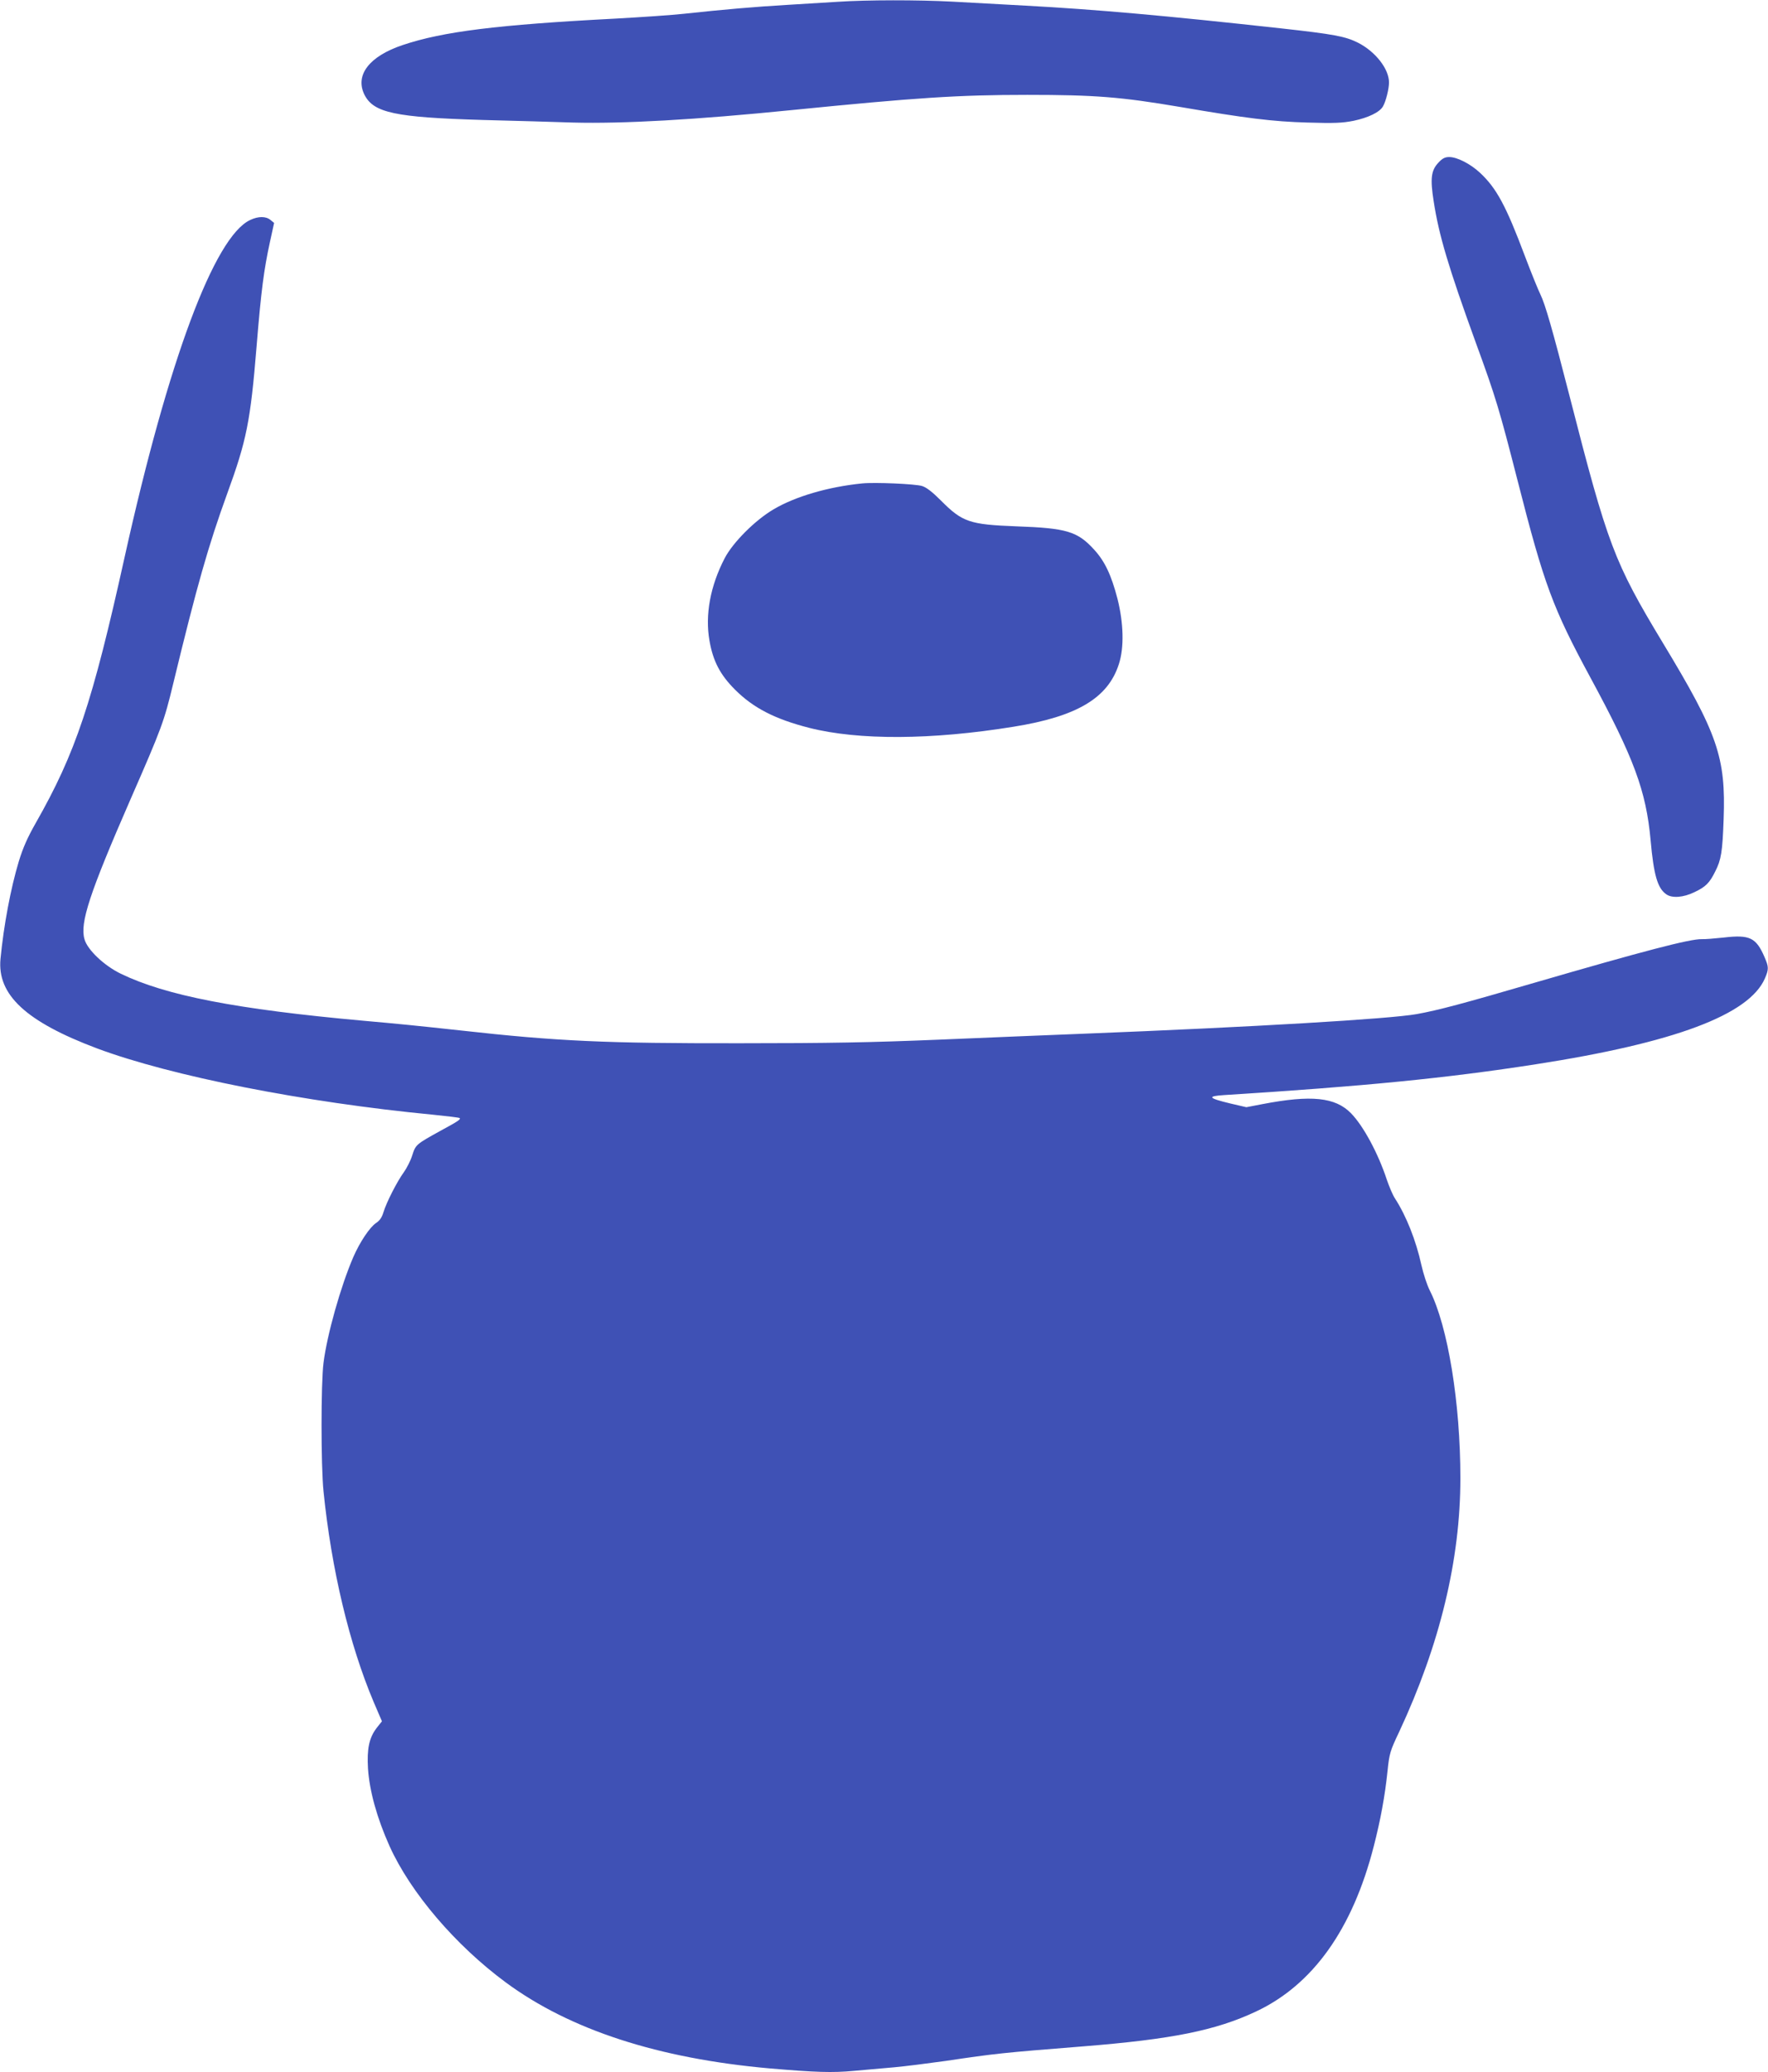 <?xml version="1.0" standalone="no"?>
<!DOCTYPE svg PUBLIC "-//W3C//DTD SVG 20010904//EN"
 "http://www.w3.org/TR/2001/REC-SVG-20010904/DTD/svg10.dtd">
<svg version="1.0" xmlns="http://www.w3.org/2000/svg"
 width="1092pt" height="1280pt" viewBox="0 0 1092 1280"
 preserveAspectRatio="xMidYMid meet">
<g transform="translate(0,1280) scale(0.1,-0.1)"
fill="#3f51b5" stroke="none">
<path d="M5175 12789 c-66 -4 -205 -13 -310 -19 -192 -11 -401 -29 -640 -55
-71 -8 -263 -21 -425 -30 -730 -38 -1065 -80 -1312 -163 -207 -69 -297 -186
-237 -307 56 -112 190 -140 729 -156 195 -5 447 -12 560 -16 306 -8 755 17
1350 77 771 77 1028 94 1455 94 421 0 579 -13 940 -74 415 -71 575 -91 791
-97 165 -5 215 -3 285 11 90 19 161 53 181 89 18 32 37 107 37 147 1 83 -83
191 -191 246 -77 39 -150 53 -478 89 -706 78 -1146 117 -1574 140 -149 8 -354
19 -456 25 -209 11 -526 11 -705 -1z"/>
<path d="M8884 11795 c-45 -48 -51 -98 -29 -238 32 -209 91 -407 260 -873 124
-339 145 -410 260 -859 162 -635 215 -779 448 -1210 269 -497 344 -699 372
-1005 19 -215 43 -297 97 -334 35 -25 105 -20 173 13 70 33 94 57 129 128 37
72 45 123 52 323 14 382 -36 528 -376 1090 -301 499 -340 603 -576 1525 -105
409 -150 566 -180 627 -13 26 -56 132 -95 235 -117 312 -176 421 -278 516 -59
55 -141 97 -190 97 -26 0 -42 -8 -67 -35z"/>
<path d="M1545 11441 c-221 -103 -506 -868 -775 -2081 -200 -904 -303 -1211
-550 -1645 -50 -88 -78 -151 -104 -236 -50 -166 -93 -395 -113 -602 -21 -222
158 -388 597 -553 458 -171 1280 -333 2072 -409 89 -9 164 -18 167 -21 8 -8
-10 -20 -119 -79 -150 -83 -153 -85 -174 -152 -10 -32 -34 -79 -52 -104 -41
-56 -108 -187 -126 -248 -9 -30 -23 -51 -45 -65 -39 -26 -100 -117 -141 -211
-78 -181 -162 -479 -184 -654 -16 -127 -16 -632 0 -791 49 -485 160 -948 310
-1303 l51 -119 -34 -43 c-45 -60 -59 -126 -52 -249 9 -138 55 -305 133 -479
130 -288 408 -613 718 -842 397 -293 942 -470 1629 -531 281 -24 388 -28 524
-15 70 6 182 16 248 22 66 6 208 24 315 39 310 46 347 50 850 90 549 44 818
98 1067 215 352 165 597 509 728 1021 42 163 69 311 85 464 11 108 15 123 72
243 252 540 378 1064 378 1567 0 465 -77 937 -189 1159 -17 33 -40 104 -52
158 -33 150 -93 303 -164 412 -13 20 -35 72 -50 116 -53 161 -144 330 -220
408 -97 100 -246 115 -548 57 l-99 -19 -99 23 c-137 33 -146 45 -37 52 860 54
1370 104 1923 190 858 133 1319 306 1416 531 24 56 24 70 -2 130 -52 121 -91
141 -252 122 -56 -6 -117 -11 -136 -10 -73 2 -362 -74 -1036 -270 -442 -129
-592 -169 -725 -193 -168 -30 -1014 -80 -2055 -121 -209 -8 -614 -25 -900 -37
-412 -17 -668 -22 -1230 -22 -824 -1 -1120 12 -1720 79 -275 30 -386 41 -600
60 -787 71 -1222 156 -1500 291 -101 49 -205 147 -223 212 -30 100 31 285 285
867 193 441 206 477 263 713 147 607 217 852 333 1172 120 329 144 446 182
913 28 343 45 471 82 641 l26 119 -22 18 c-29 24 -75 24 -126 0z"/>
<path d="M5325 9814 c-210 -21 -414 -81 -547 -160 -114 -67 -251 -204 -302
-302 -89 -171 -122 -351 -94 -509 22 -127 66 -211 158 -303 113 -113 247 -182
459 -236 304 -77 754 -75 1260 7 393 63 585 177 652 388 33 102 29 252 -9 403
-38 146 -78 231 -144 303 -103 113 -170 133 -481 144 -288 11 -333 26 -465
159 -53 53 -90 82 -117 90 -40 13 -295 24 -370 16z"/>
</g>
</svg>
